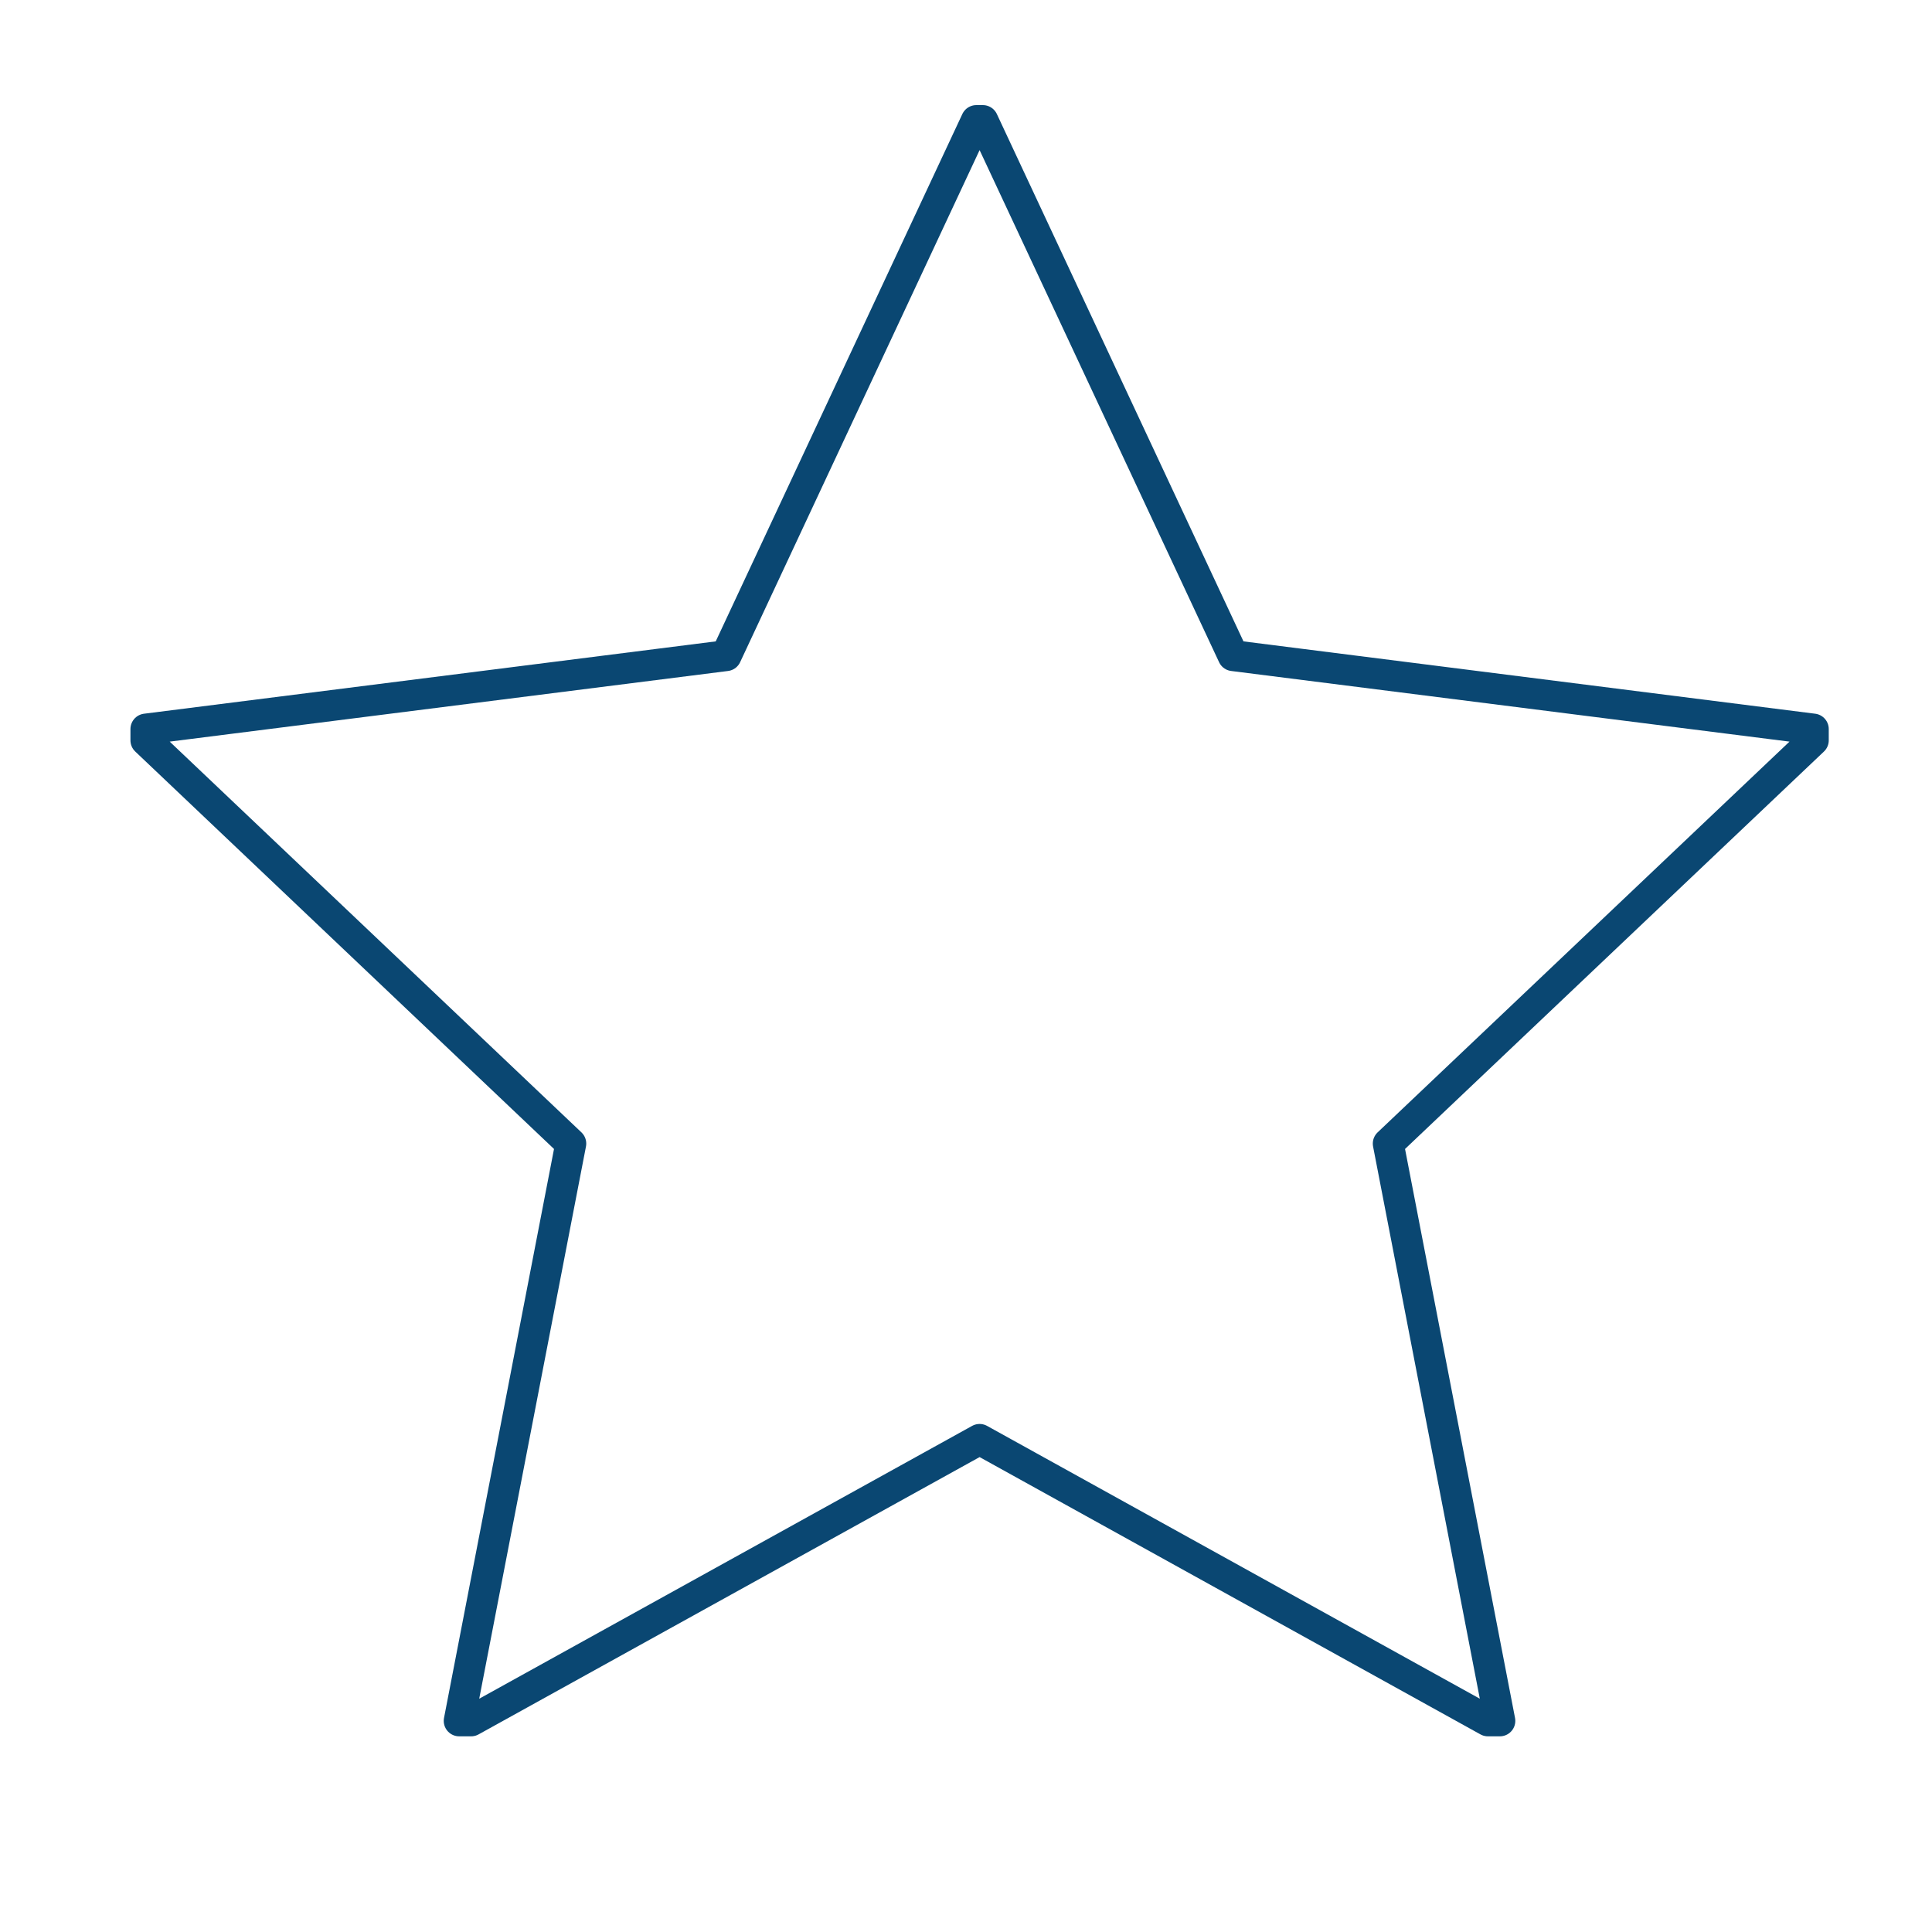 <?xml version="1.0" encoding="UTF-8"?>
<svg xmlns="http://www.w3.org/2000/svg" id="Layer_1" data-name="Layer 1" viewBox="0 0 125 125">
  <polygon points="9.44 47.17 46.98 42.42 63.17 7.8 63.59 7.8 79.78 42.42 117.32 47.17 117.32 47.9 89.82 73.99 97.04 111.34 96.27 111.34 63.38 93.13 30.48 111.34 29.71 111.34 36.93 73.99 9.44 47.9 9.44 47.17" fill="none" stroke="#0a4772" stroke-linecap="round" stroke-linejoin="round" stroke-width="2"></polygon>
</svg>
